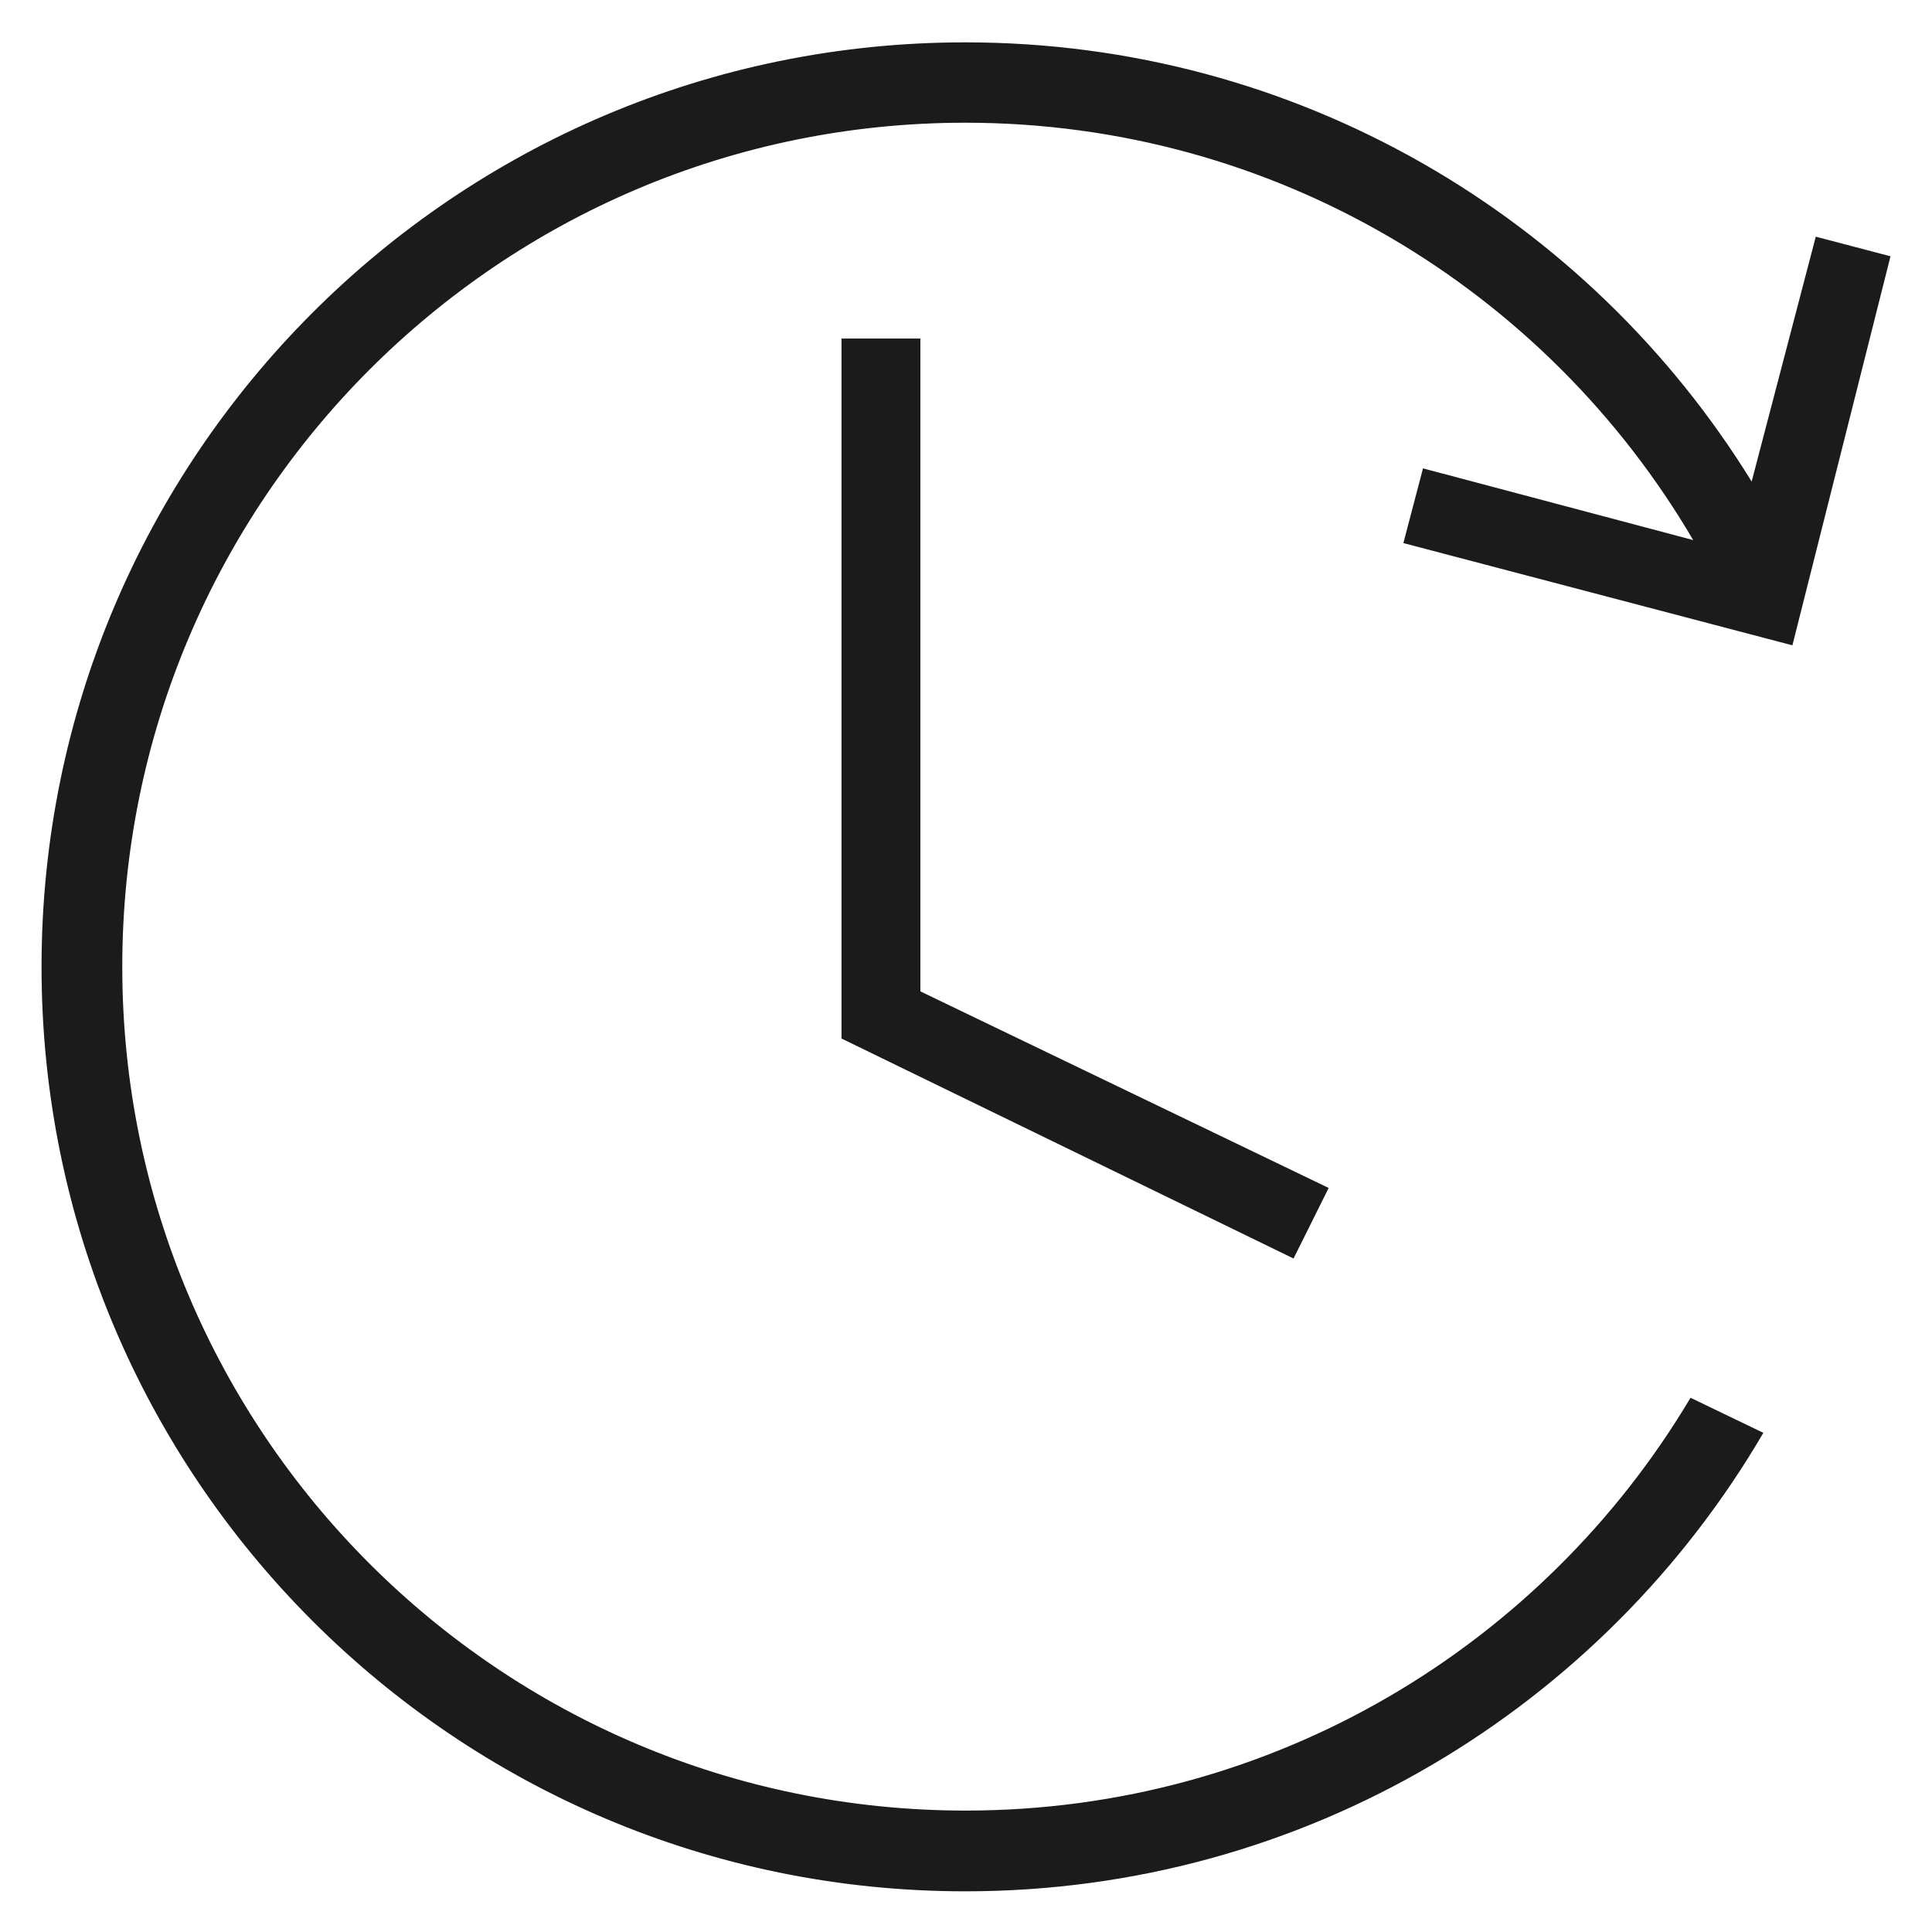 <svg width="52" height="52" viewBox="0 0 52 52" fill="none" xmlns="http://www.w3.org/2000/svg"><path d="M37.772 14.617L48.243 17.369L50.883 6.898L48.872 6.37L47.146 12.961C42.769 5.862 34.928 1.14 25.98 1.14C12.249 1.14 1.118 12.281 1.118 26.023C1.118 39.764 12.249 50.905 25.98 50.905C35.141 50.905 43.144 45.949 47.461 38.565L45.501 37.621C41.54 44.273 34.288 48.732 25.99 48.732C13.457 48.732 3.291 38.565 3.291 26.023C3.291 13.479 13.447 3.303 25.98 3.303C34.329 3.303 41.631 7.812 45.572 14.536L38.3 12.606L37.772 14.617Z" fill="#1C1B1B"/><path d="M22.649 9.112V27.952L34.816 33.873L35.761 31.974L24.772 26.683V9.112H22.649Z" fill="#1C1B1B"/></svg>
